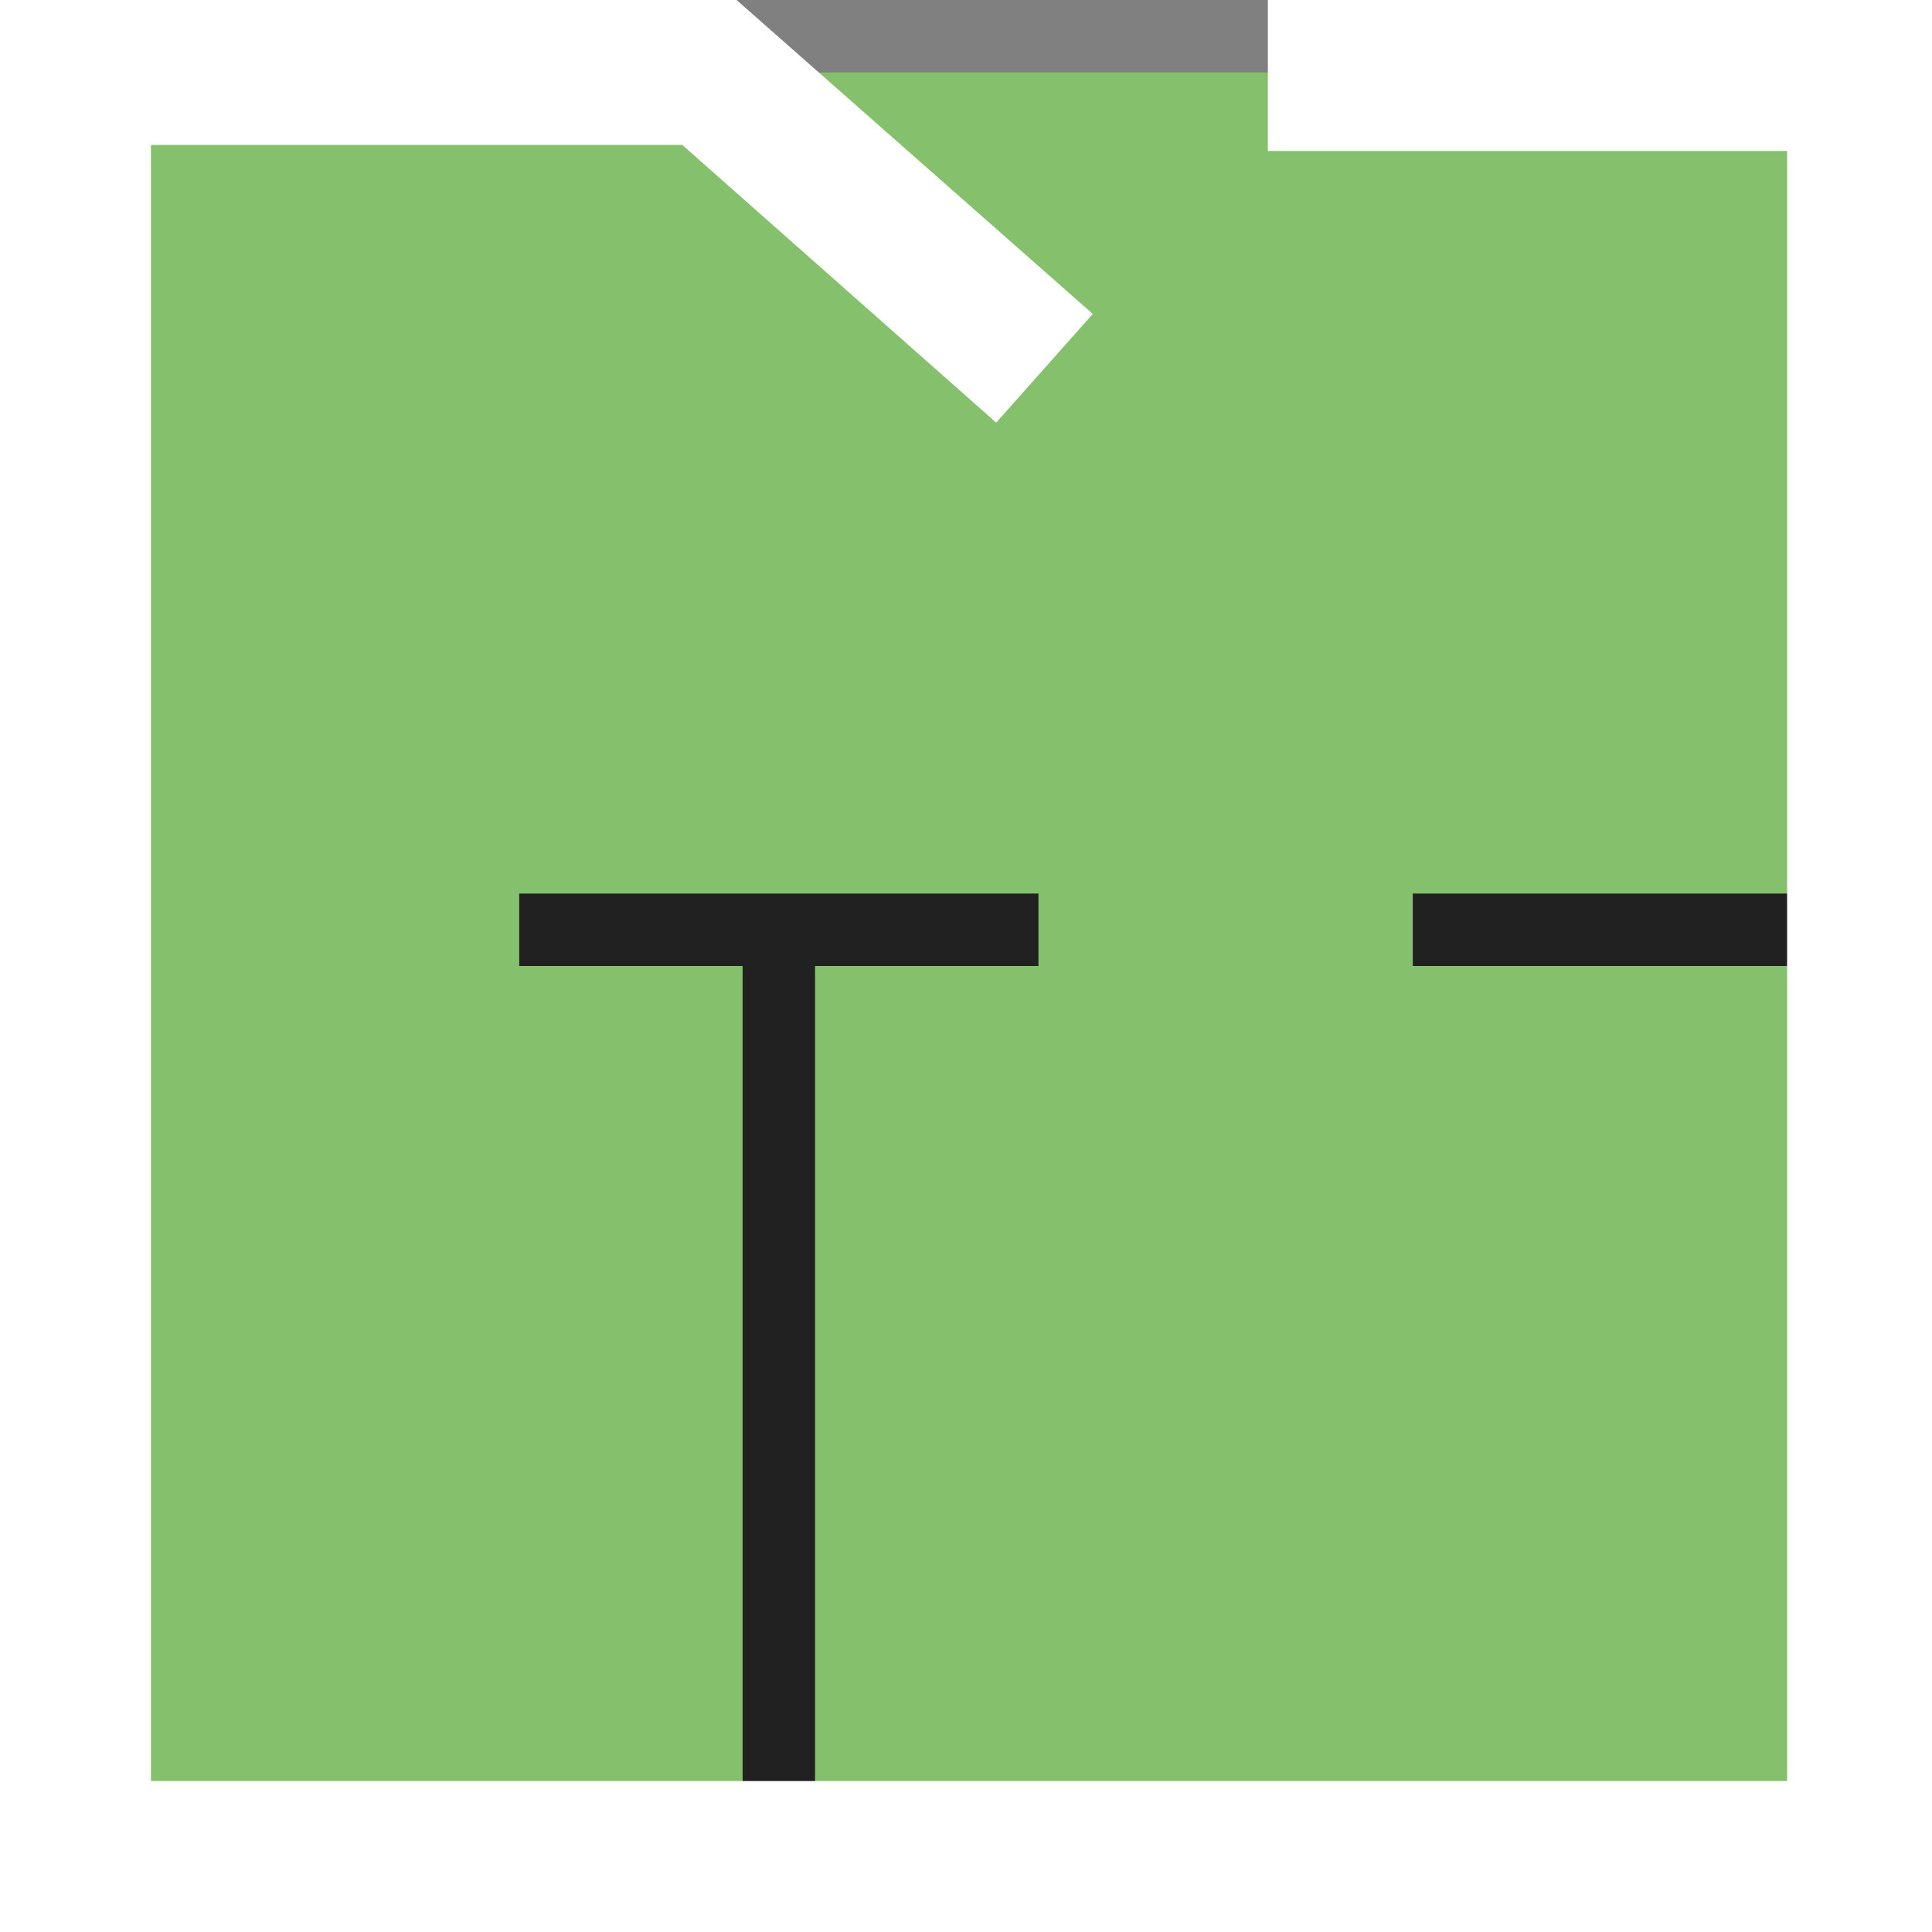 <?xml version="1.0" encoding="UTF-8"?>
<svg id="Layer_1" xmlns="http://www.w3.org/2000/svg" version="1.1" viewBox="0 0 32 32">
  <rect x="0" y="0" width="32" height="32" fill="#808080" stroke="none"/>
  <!-- Generator: Adobe Illustrator 29.6.1, SVG Export Plug-In . SVG Version: 2.1.1 Build 9)  -->
  <defs>
    <style>
      .st0 {
        fill: #fff;
      }

      .st1 {
        fill: #212121;
      }

      .st2 {
        fill: #85c16c;
      }
    </style>
  </defs>
  <rect class="st2" x="1.2" y="1.2" width="29.5" height="29.5"/>
  <rect class="st1" x="12.3" y="15.4" width="1.2" height="15.4"/>
  <rect class="st1" x="8.6" y="14.8" width="8.6" height="1.2"/>
  <rect class="st1" x="23.4" y="14.8" width="7.4" height="1.2"/>
  <path class="st0" d="M32,32H0V0h12.2l5.9,5.2-1.6,1.8-5.2-4.6H2.5v27.1h27.1V2.5h-8.6V0h11.1v32Z"/>
</svg>